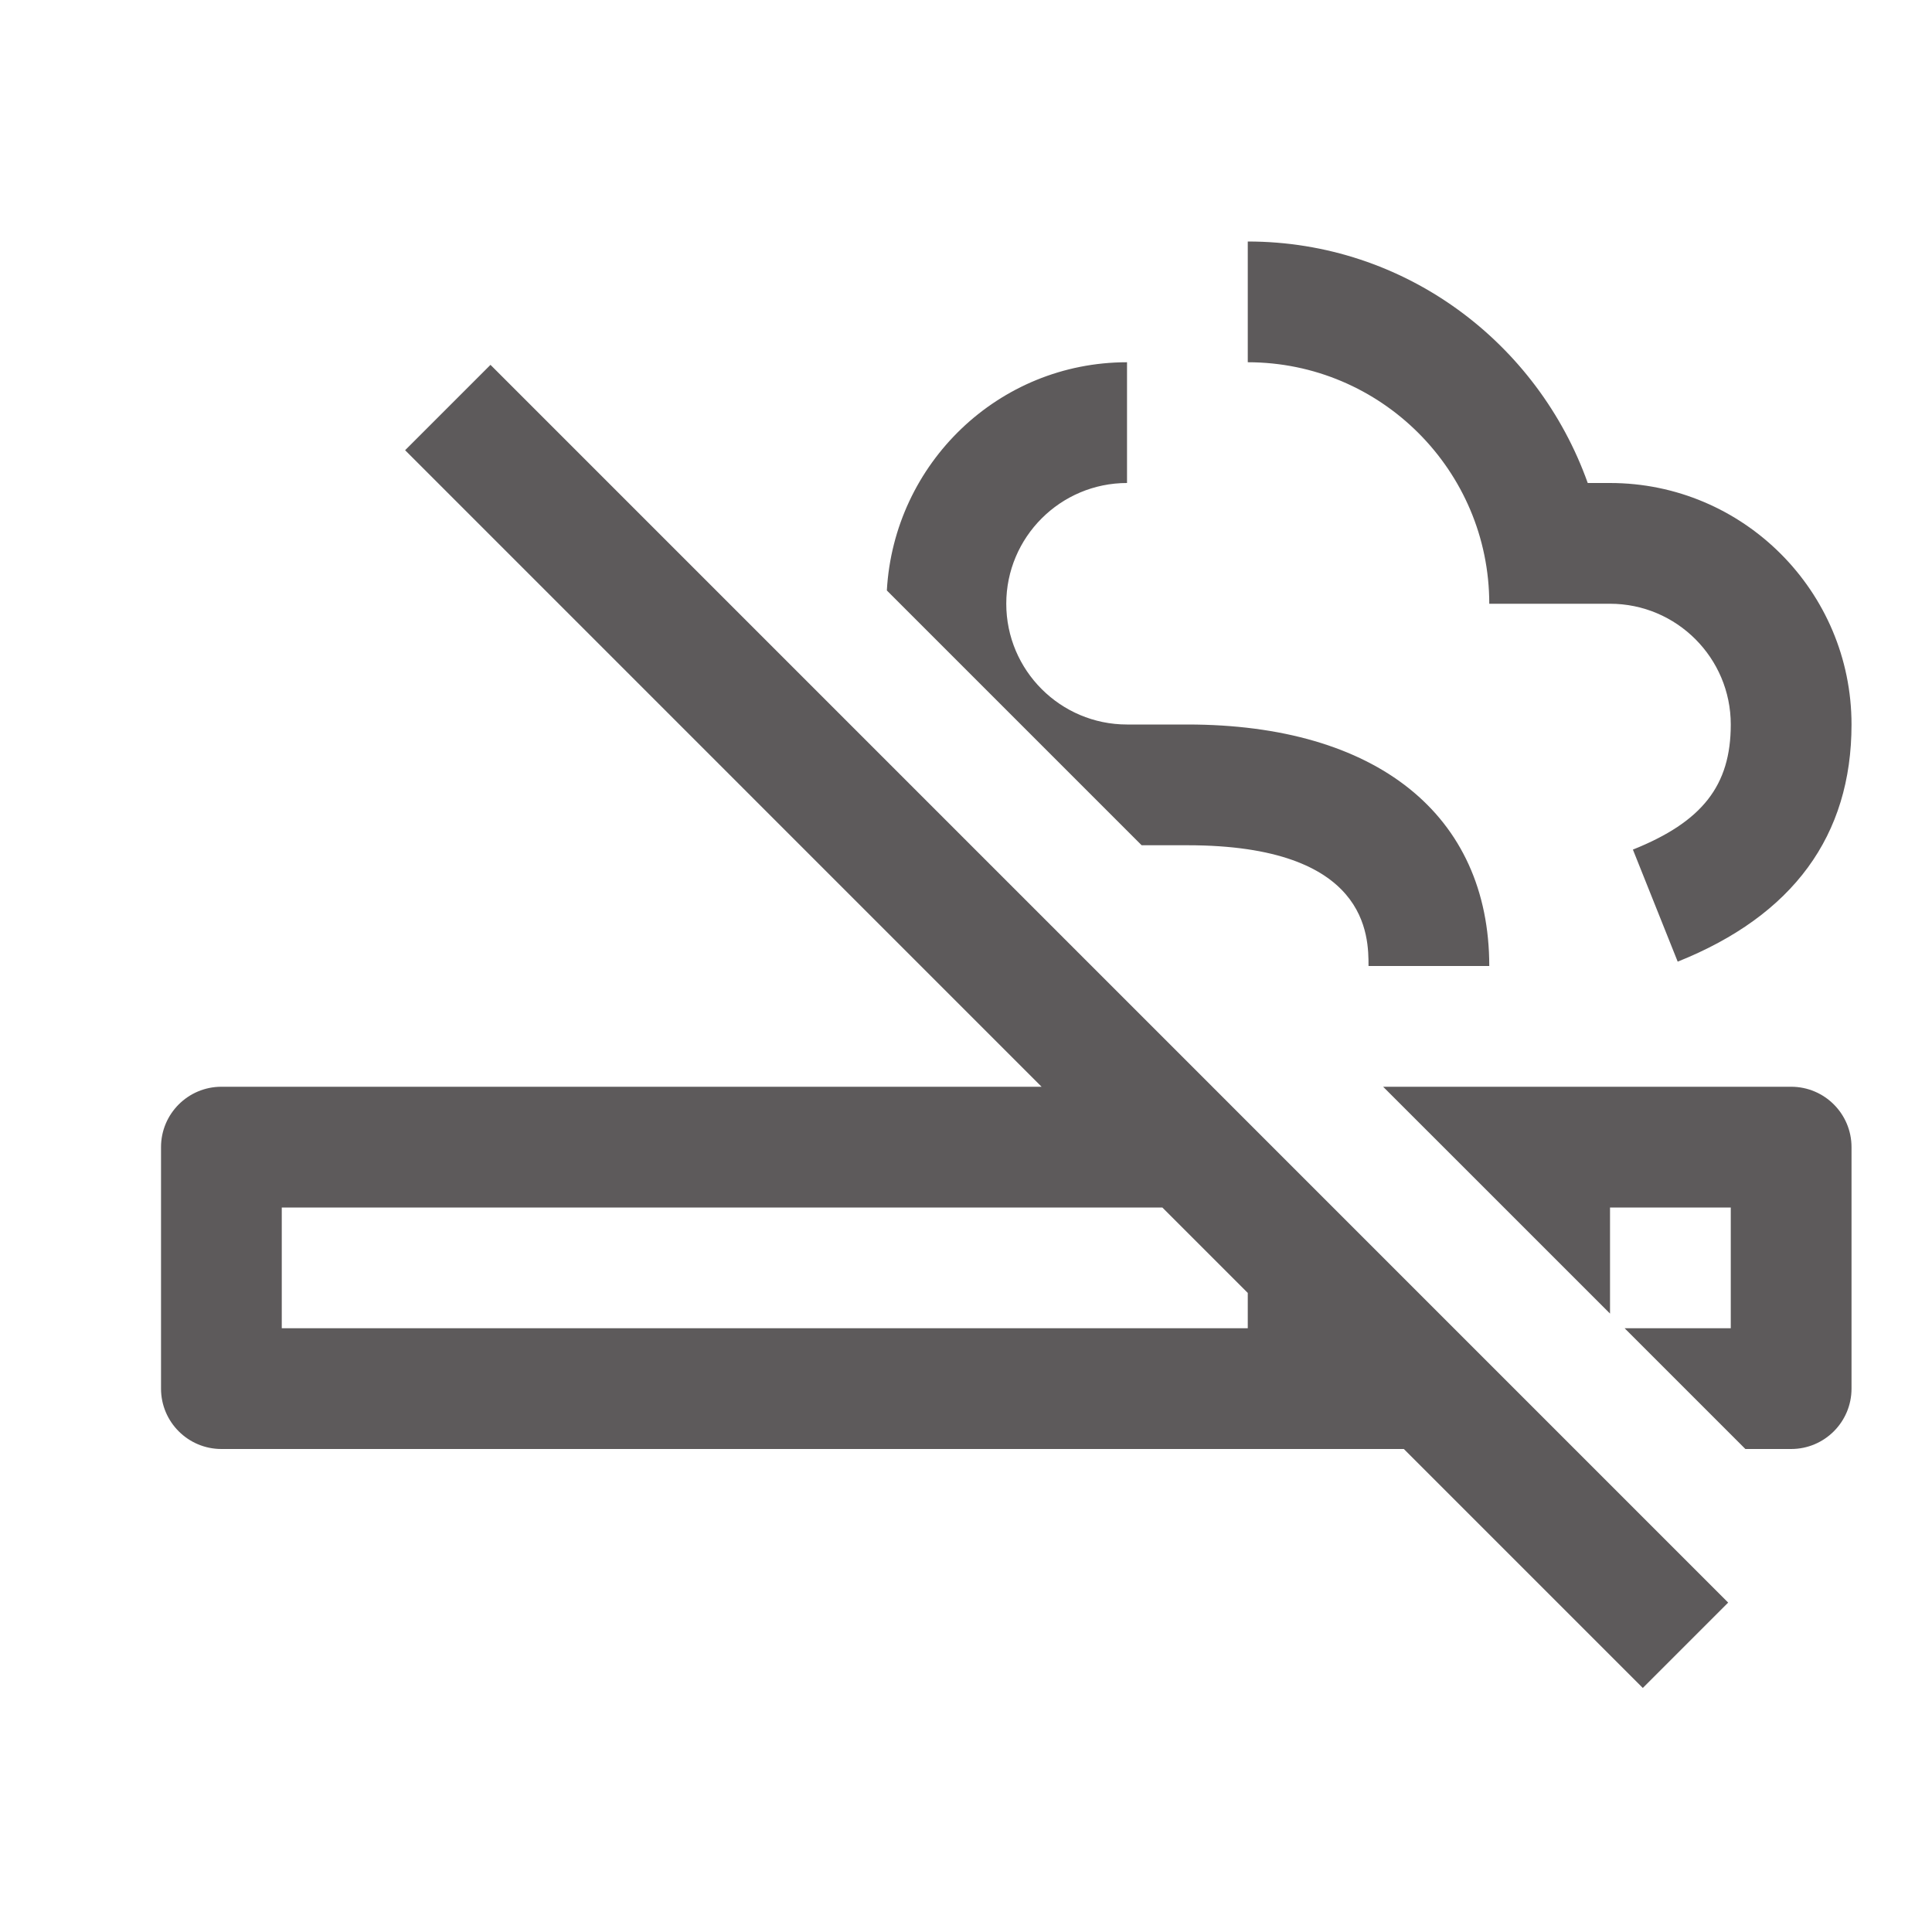 <svg width="32" height="32" viewBox="0 0 32 32" fill="none" xmlns="http://www.w3.org/2000/svg">
<g opacity="0.8">
<path d="M20.667 6V4C23.271 4 25.47 5.677 26.298 8H26.667C28.873 8 30.667 9.794 30.667 12C30.667 13.842 29.698 15.164 27.788 15.928L27.046 14.072C28.197 13.611 28.667 13.01 28.667 12C28.667 10.897 27.77 10 26.667 10H24.667C24.667 7.794 22.873 6 20.667 6ZM29.667 18H22.909L26.667 21.757V20H28.667V22H26.909L28.909 24H29.667C30.219 24 30.667 23.552 30.667 23V19C30.667 18.448 30.219 18 29.667 18ZM28.624 26.544L27.21 27.958L23.252 24H3.667C3.115 24 2.667 23.552 2.667 23V19C2.667 18.448 3.115 18 3.667 18H17.252L6.71 7.457L8.124 6.043L28.624 26.544ZM4.667 22H20.667V21.415L19.252 20H4.667V22ZM19.667 14C22.667 14 22.667 15.505 22.667 16H24.667C24.667 13.496 22.797 12 19.667 12H18.667C17.565 12 16.667 11.104 16.667 10C16.667 8.896 17.565 8 18.667 8V6C16.537 6 14.807 7.677 14.689 9.78L18.909 14H19.667Z" fill="#353132"/>
</g>
</svg>
